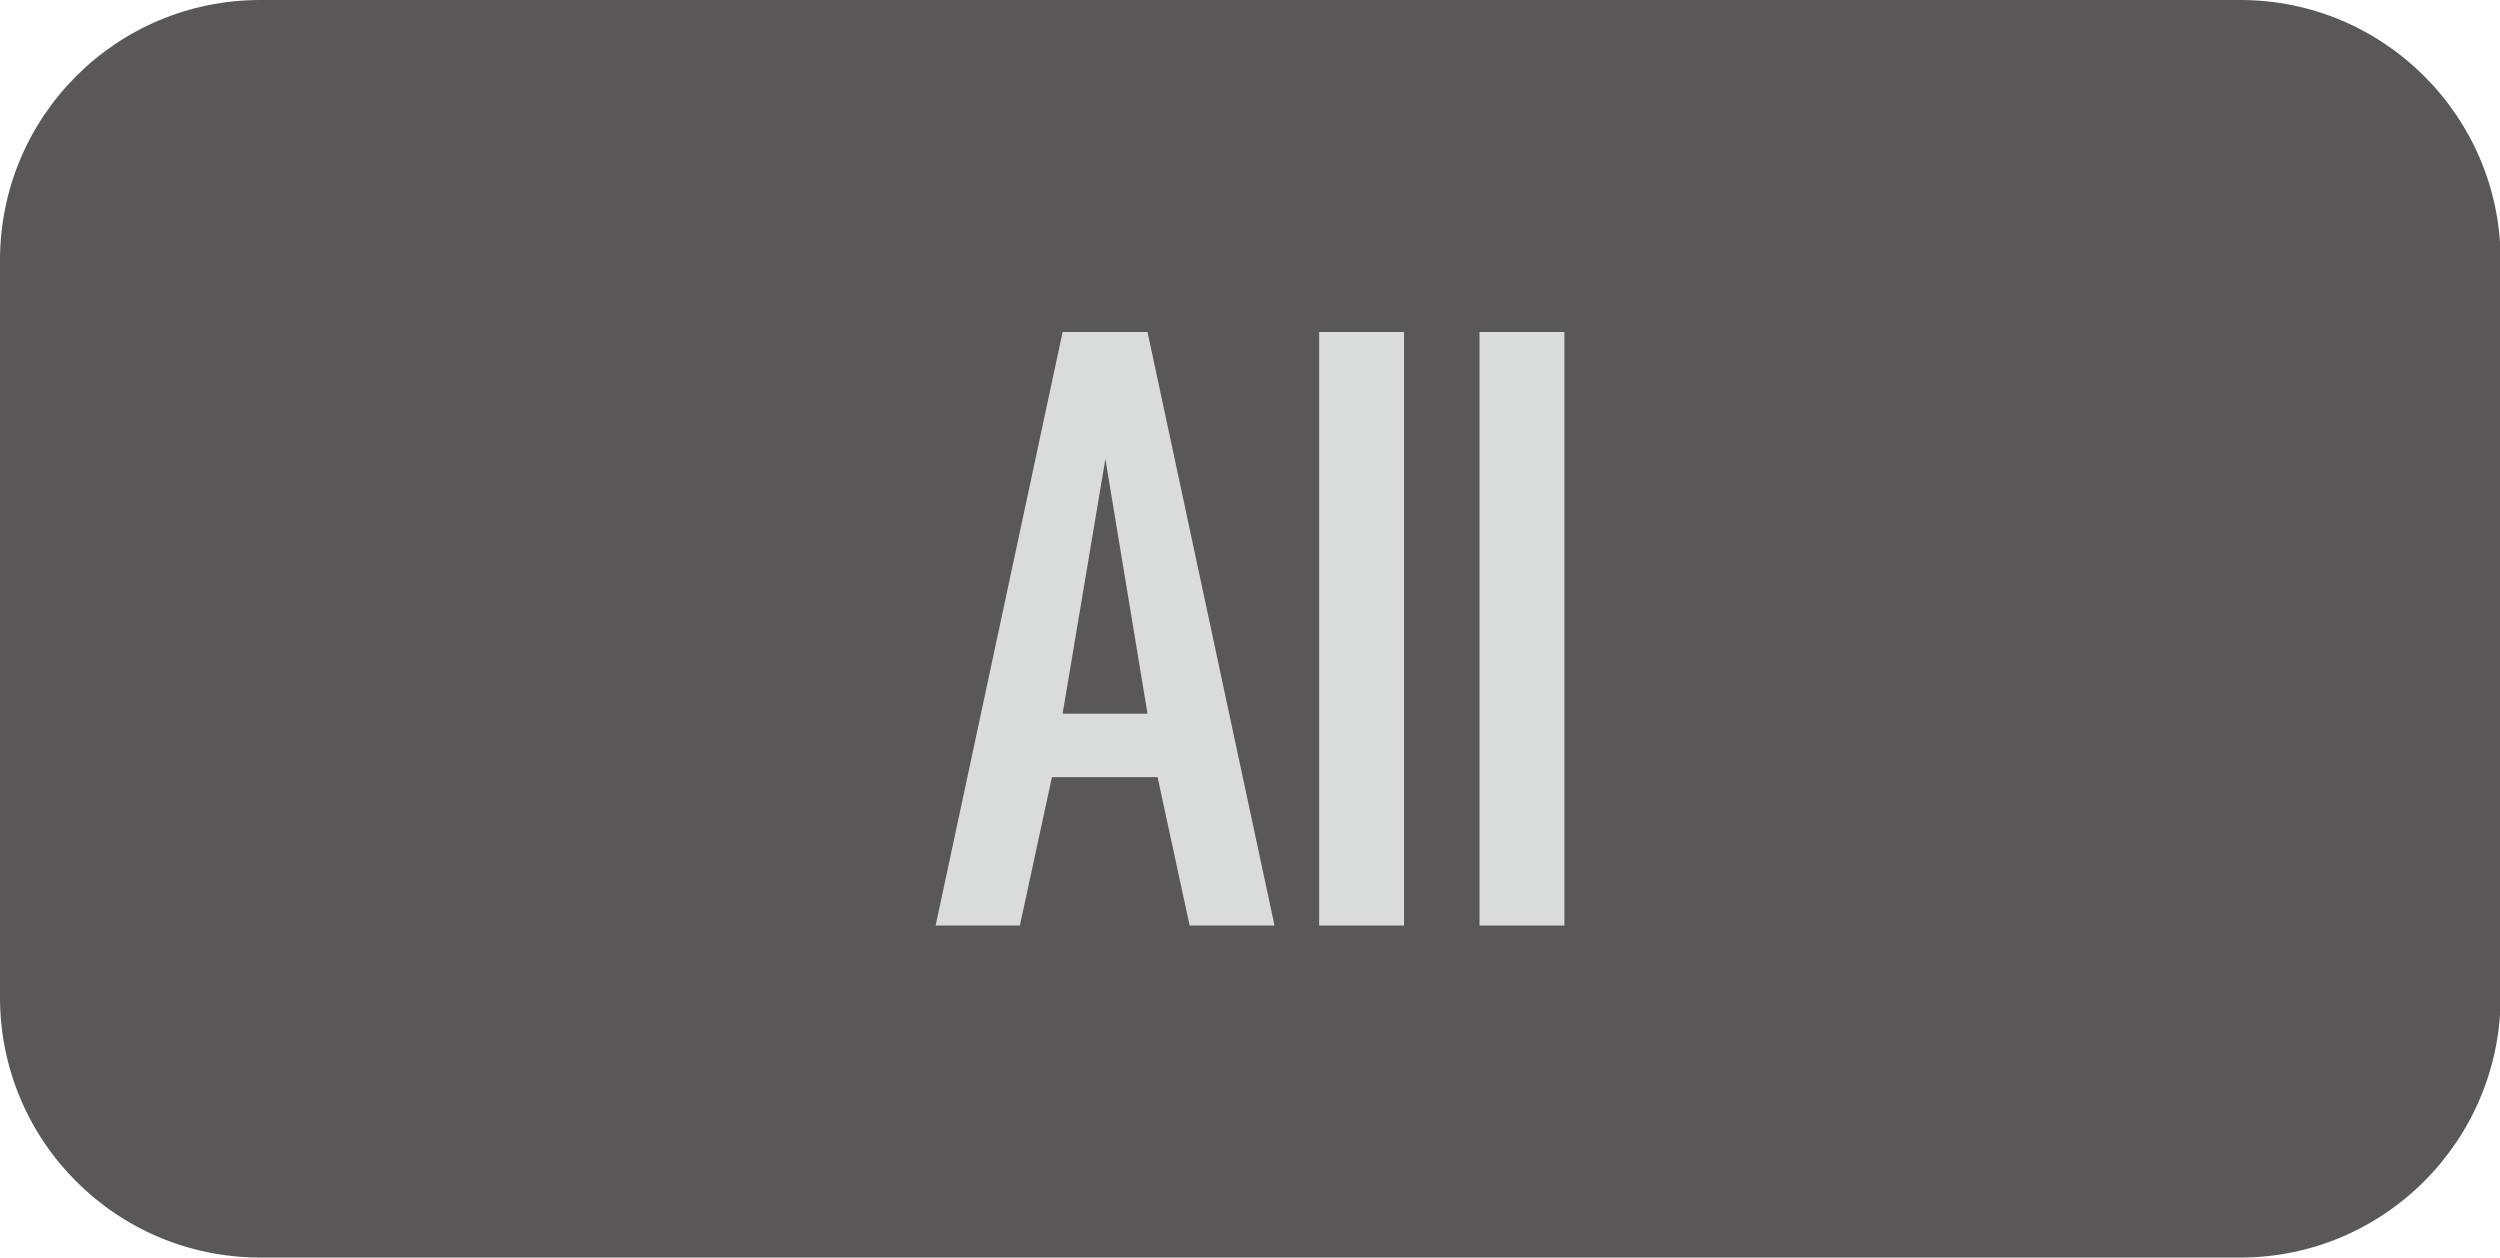 <?xml version="1.0" encoding="utf-8"?>
<!-- Generator: Adobe Illustrator 19.1.1, SVG Export Plug-In . SVG Version: 6.00 Build 0)  -->
<!DOCTYPE svg PUBLIC "-//W3C//DTD SVG 1.1//EN" "http://www.w3.org/Graphics/SVG/1.1/DTD/svg11.dtd">
<svg version="1.1" id="All" xmlns="http://www.w3.org/2000/svg" xmlns:xlink="http://www.w3.org/1999/xlink" x="0px" y="0px"
	 viewBox="0 0 397.6 200" style="enable-background:new 0 0 397.6 200;" xml:space="preserve">
<style type="text/css">
	.st0{fill-rule:evenodd;clip-rule:evenodd;fill:#595757;}
	.st1{fill:#DADBDB;}
</style>
<g>
	<path class="st0" d="M356.3,200H41.4C18.5,200,0,181.5,0,158.6V41.4C0,18.5,18.5,0,41.4,0h314.9c22.8,0,41.4,18.5,41.4,41.4v117.3
		C397.6,181.5,379.1,200,356.3,200z"/>
	<g>
		<path class="st1" d="M148.8,147.2L169,52.8h13.5l20.2,94.4h-13.5l-5.1-23.6h-16.8l-5.1,23.6H148.8z M169,113.5h13.5L175.8,73
			L169,113.5z"/>
		<path class="st1" d="M209.8,147.2V52.8h13.5v94.4H209.8z"/>
		<path class="st1" d="M235.3,147.2V52.8h13.5v94.4H235.3z"/>
	</g>
</g>
</svg>
